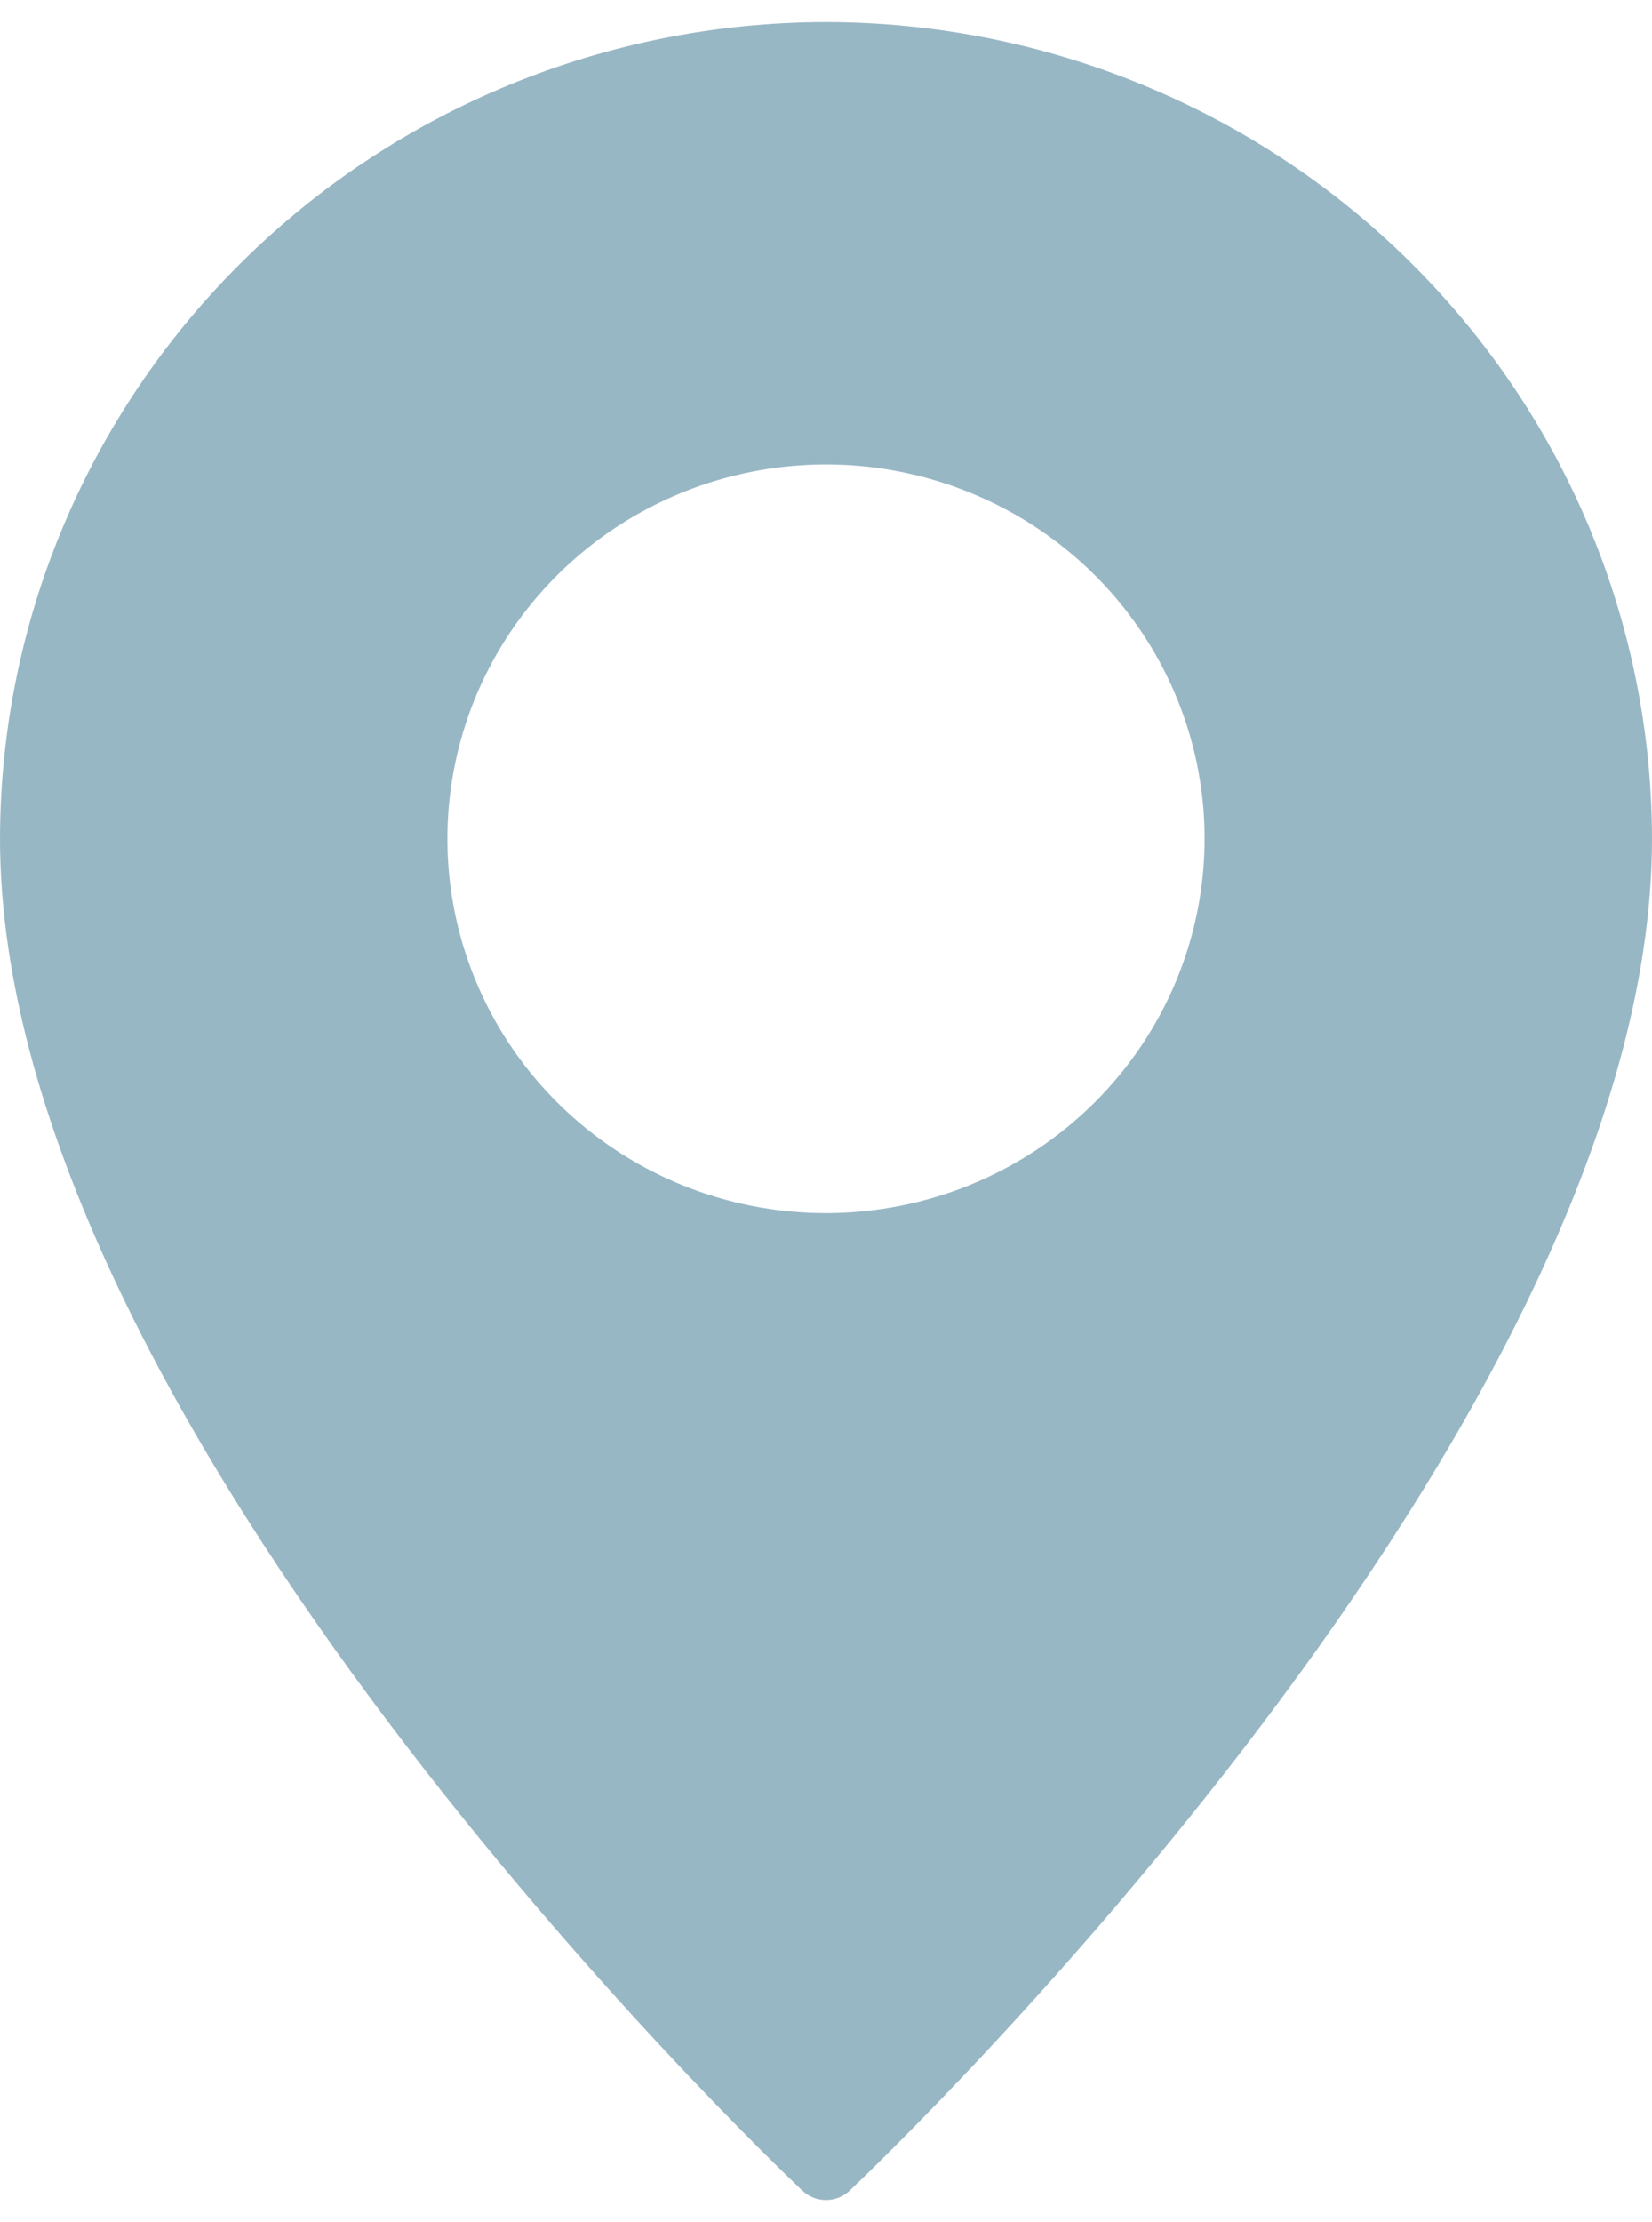 <?xml version="1.0" encoding="UTF-8"?>
<svg xmlns="http://www.w3.org/2000/svg" width="29" height="39" viewBox="0 0 29 39" fill="none">
  <path d="M14.5 0.387C10.656 0.392 6.971 1.904 4.253 4.591C1.534 7.278 0.005 10.921 0 14.722C0 25.013 13.509 37.903 14.083 38.447C14.195 38.554 14.344 38.614 14.5 38.614C14.656 38.614 14.805 38.554 14.917 38.447C15.491 37.903 29 25.013 29 14.722C28.995 10.921 27.466 7.278 24.747 4.591C22.029 1.904 18.344 0.392 14.5 0.387ZM14.5 21.292C13.186 21.292 11.901 20.907 10.808 20.185C9.715 19.463 8.863 18.437 8.36 17.236C7.857 16.036 7.725 14.715 7.982 13.44C8.238 12.166 8.871 10.995 9.801 10.076C10.73 9.157 11.914 8.531 13.204 8.278C14.493 8.024 15.829 8.154 17.043 8.652C18.258 9.149 19.296 9.991 20.026 11.072C20.756 12.152 21.146 13.422 21.146 14.722C21.145 16.464 20.444 18.135 19.198 19.367C17.952 20.599 16.262 21.291 14.5 21.292Z" fill="#98B7C5"></path>
</svg>
